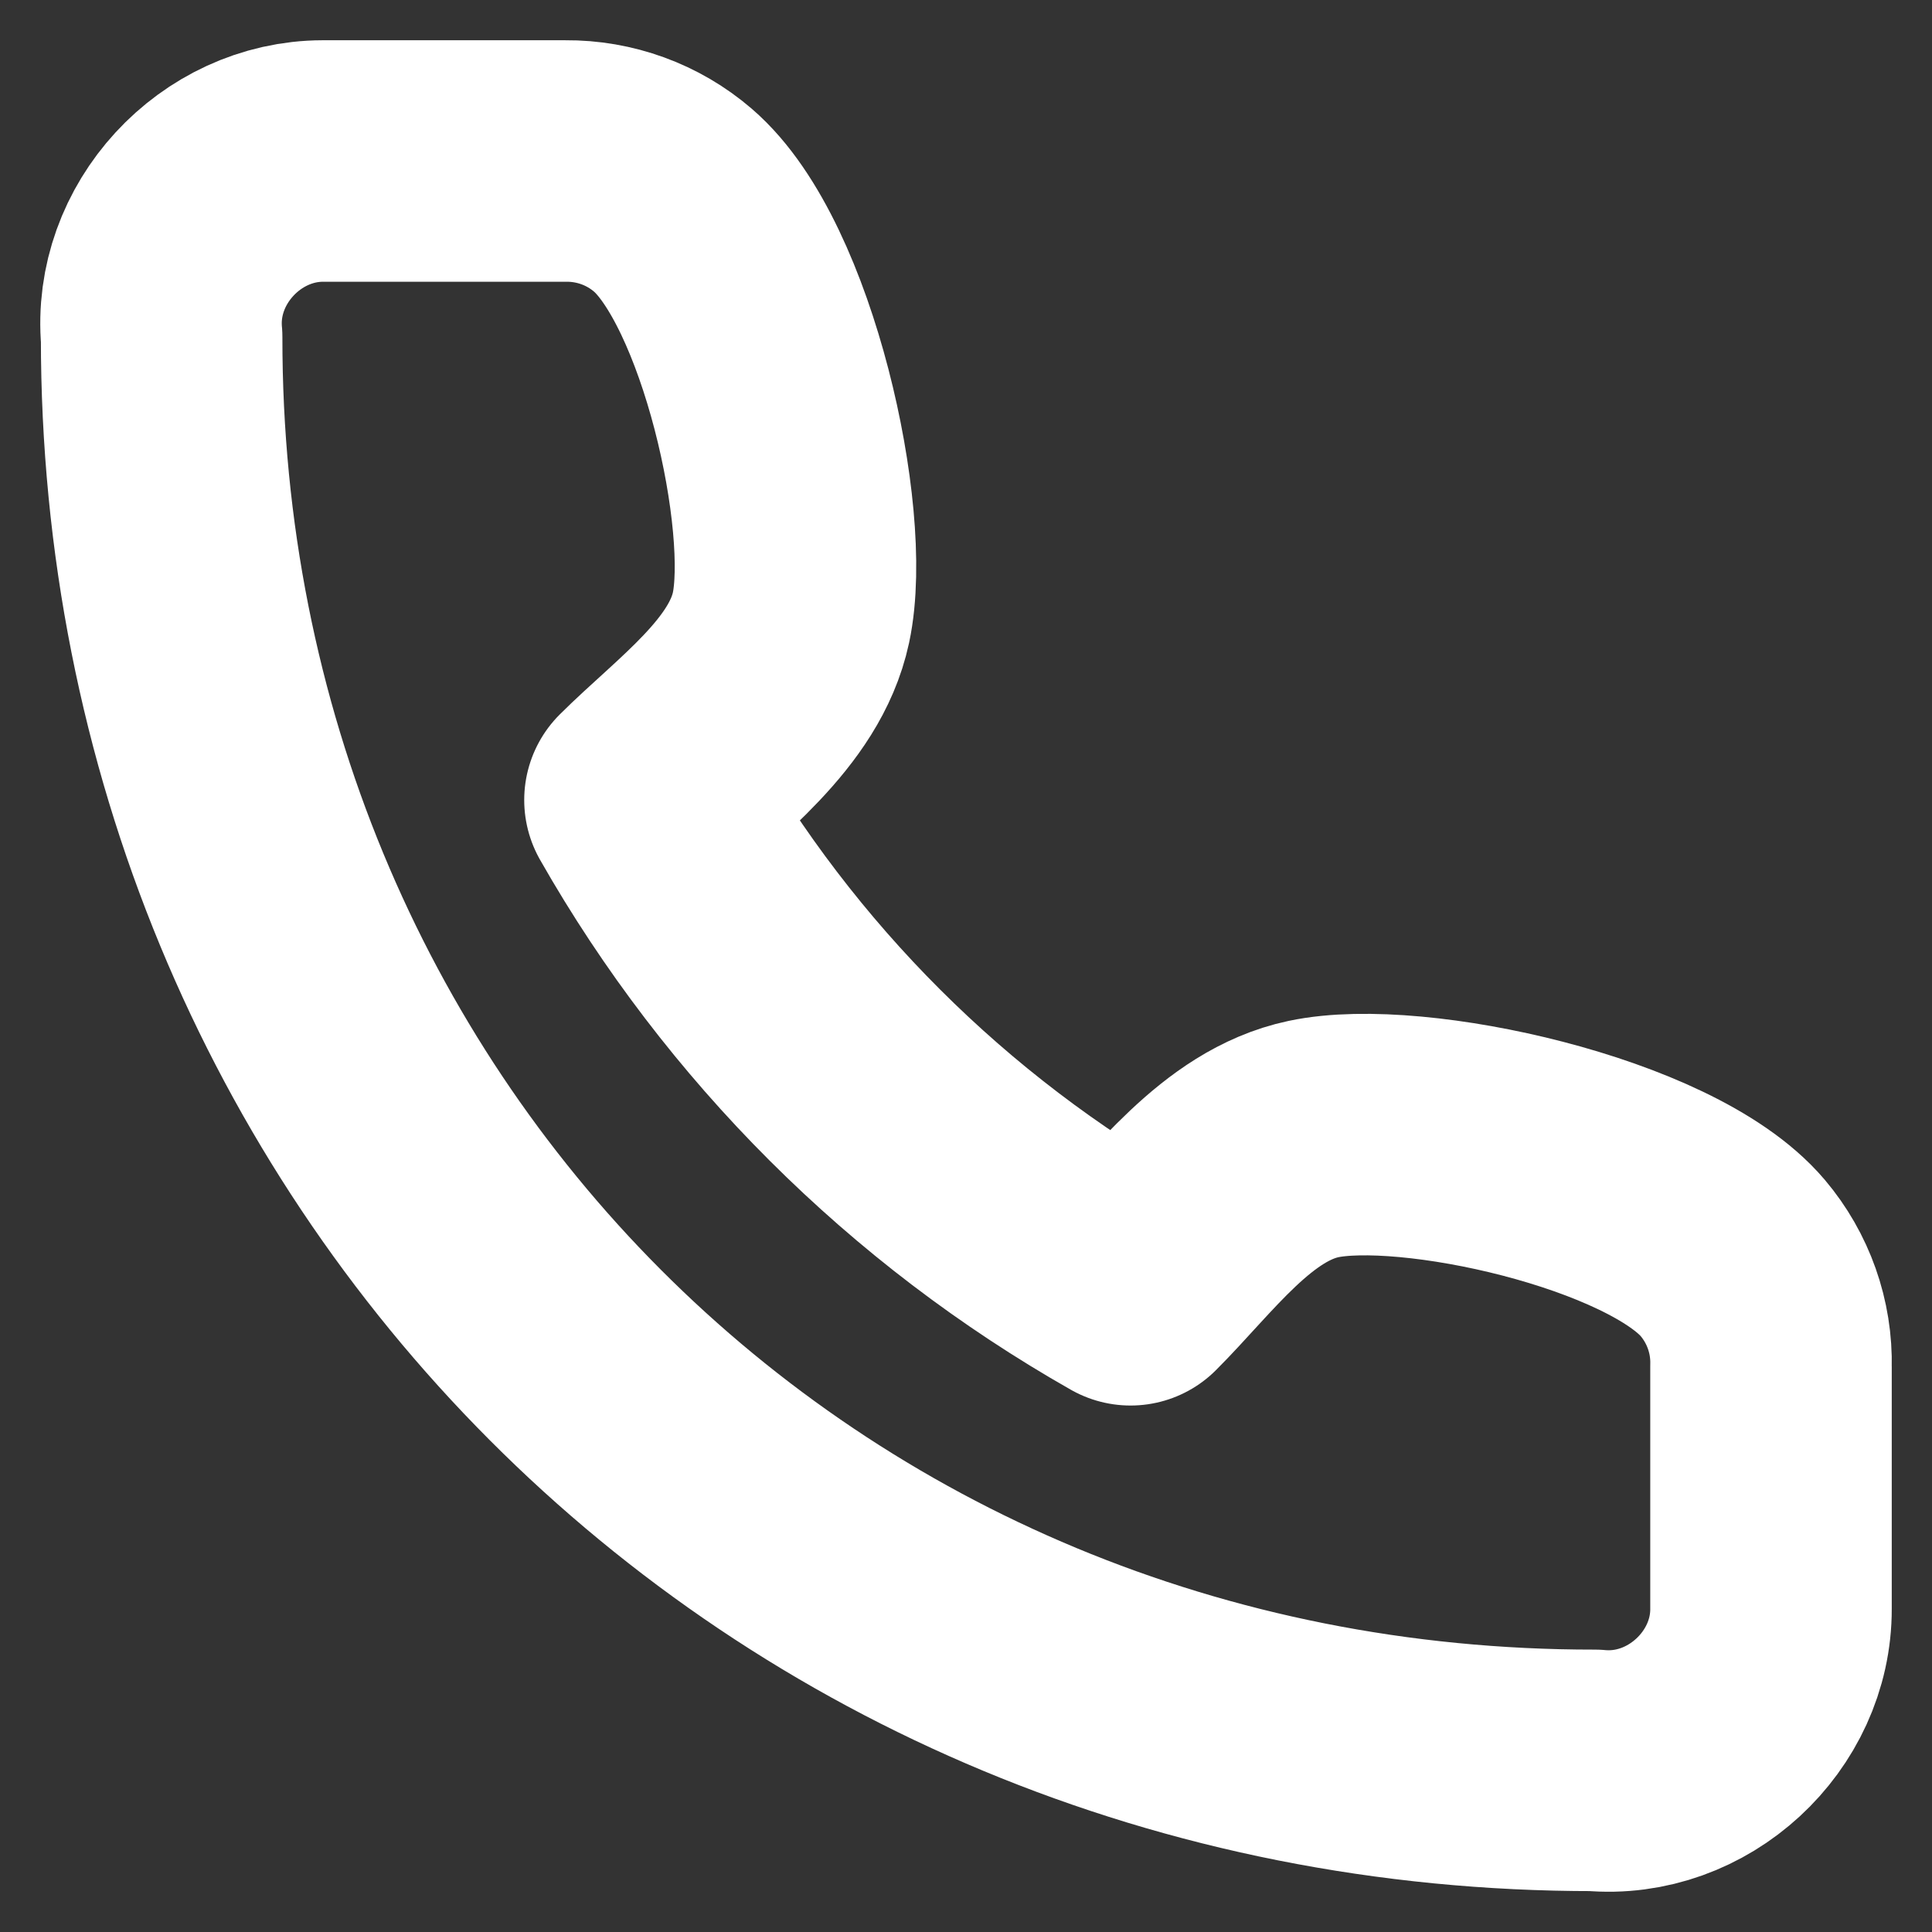 <svg width="12" height="12" viewBox="0 0 12 12" fill="none" xmlns="http://www.w3.org/2000/svg">
<rect x="0" y="0" width="12" height="12" fill="#333333" stroke="none"/>
<path d="M11 8.487V9.992C11.002 10.568 10.485 11.049 9.904 10.996C4.889 11 1 7.075 1.004 2.094C0.952 1.516 1.43 1.001 2.005 1H3.513C3.757 0.998 3.994 1.084 4.179 1.243C4.705 1.694 5.043 3.227 4.913 3.836C4.811 4.311 4.332 4.644 4.006 4.969C4.721 6.226 5.764 7.266 7.022 7.98C7.348 7.655 7.682 7.176 8.158 7.075C8.77 6.945 10.312 7.284 10.762 7.813C10.921 8.001 11.006 8.241 11 8.487Z" stroke="white" stroke-width="1.5" stroke-linecap="round" stroke-linejoin="round"/>
</svg>
